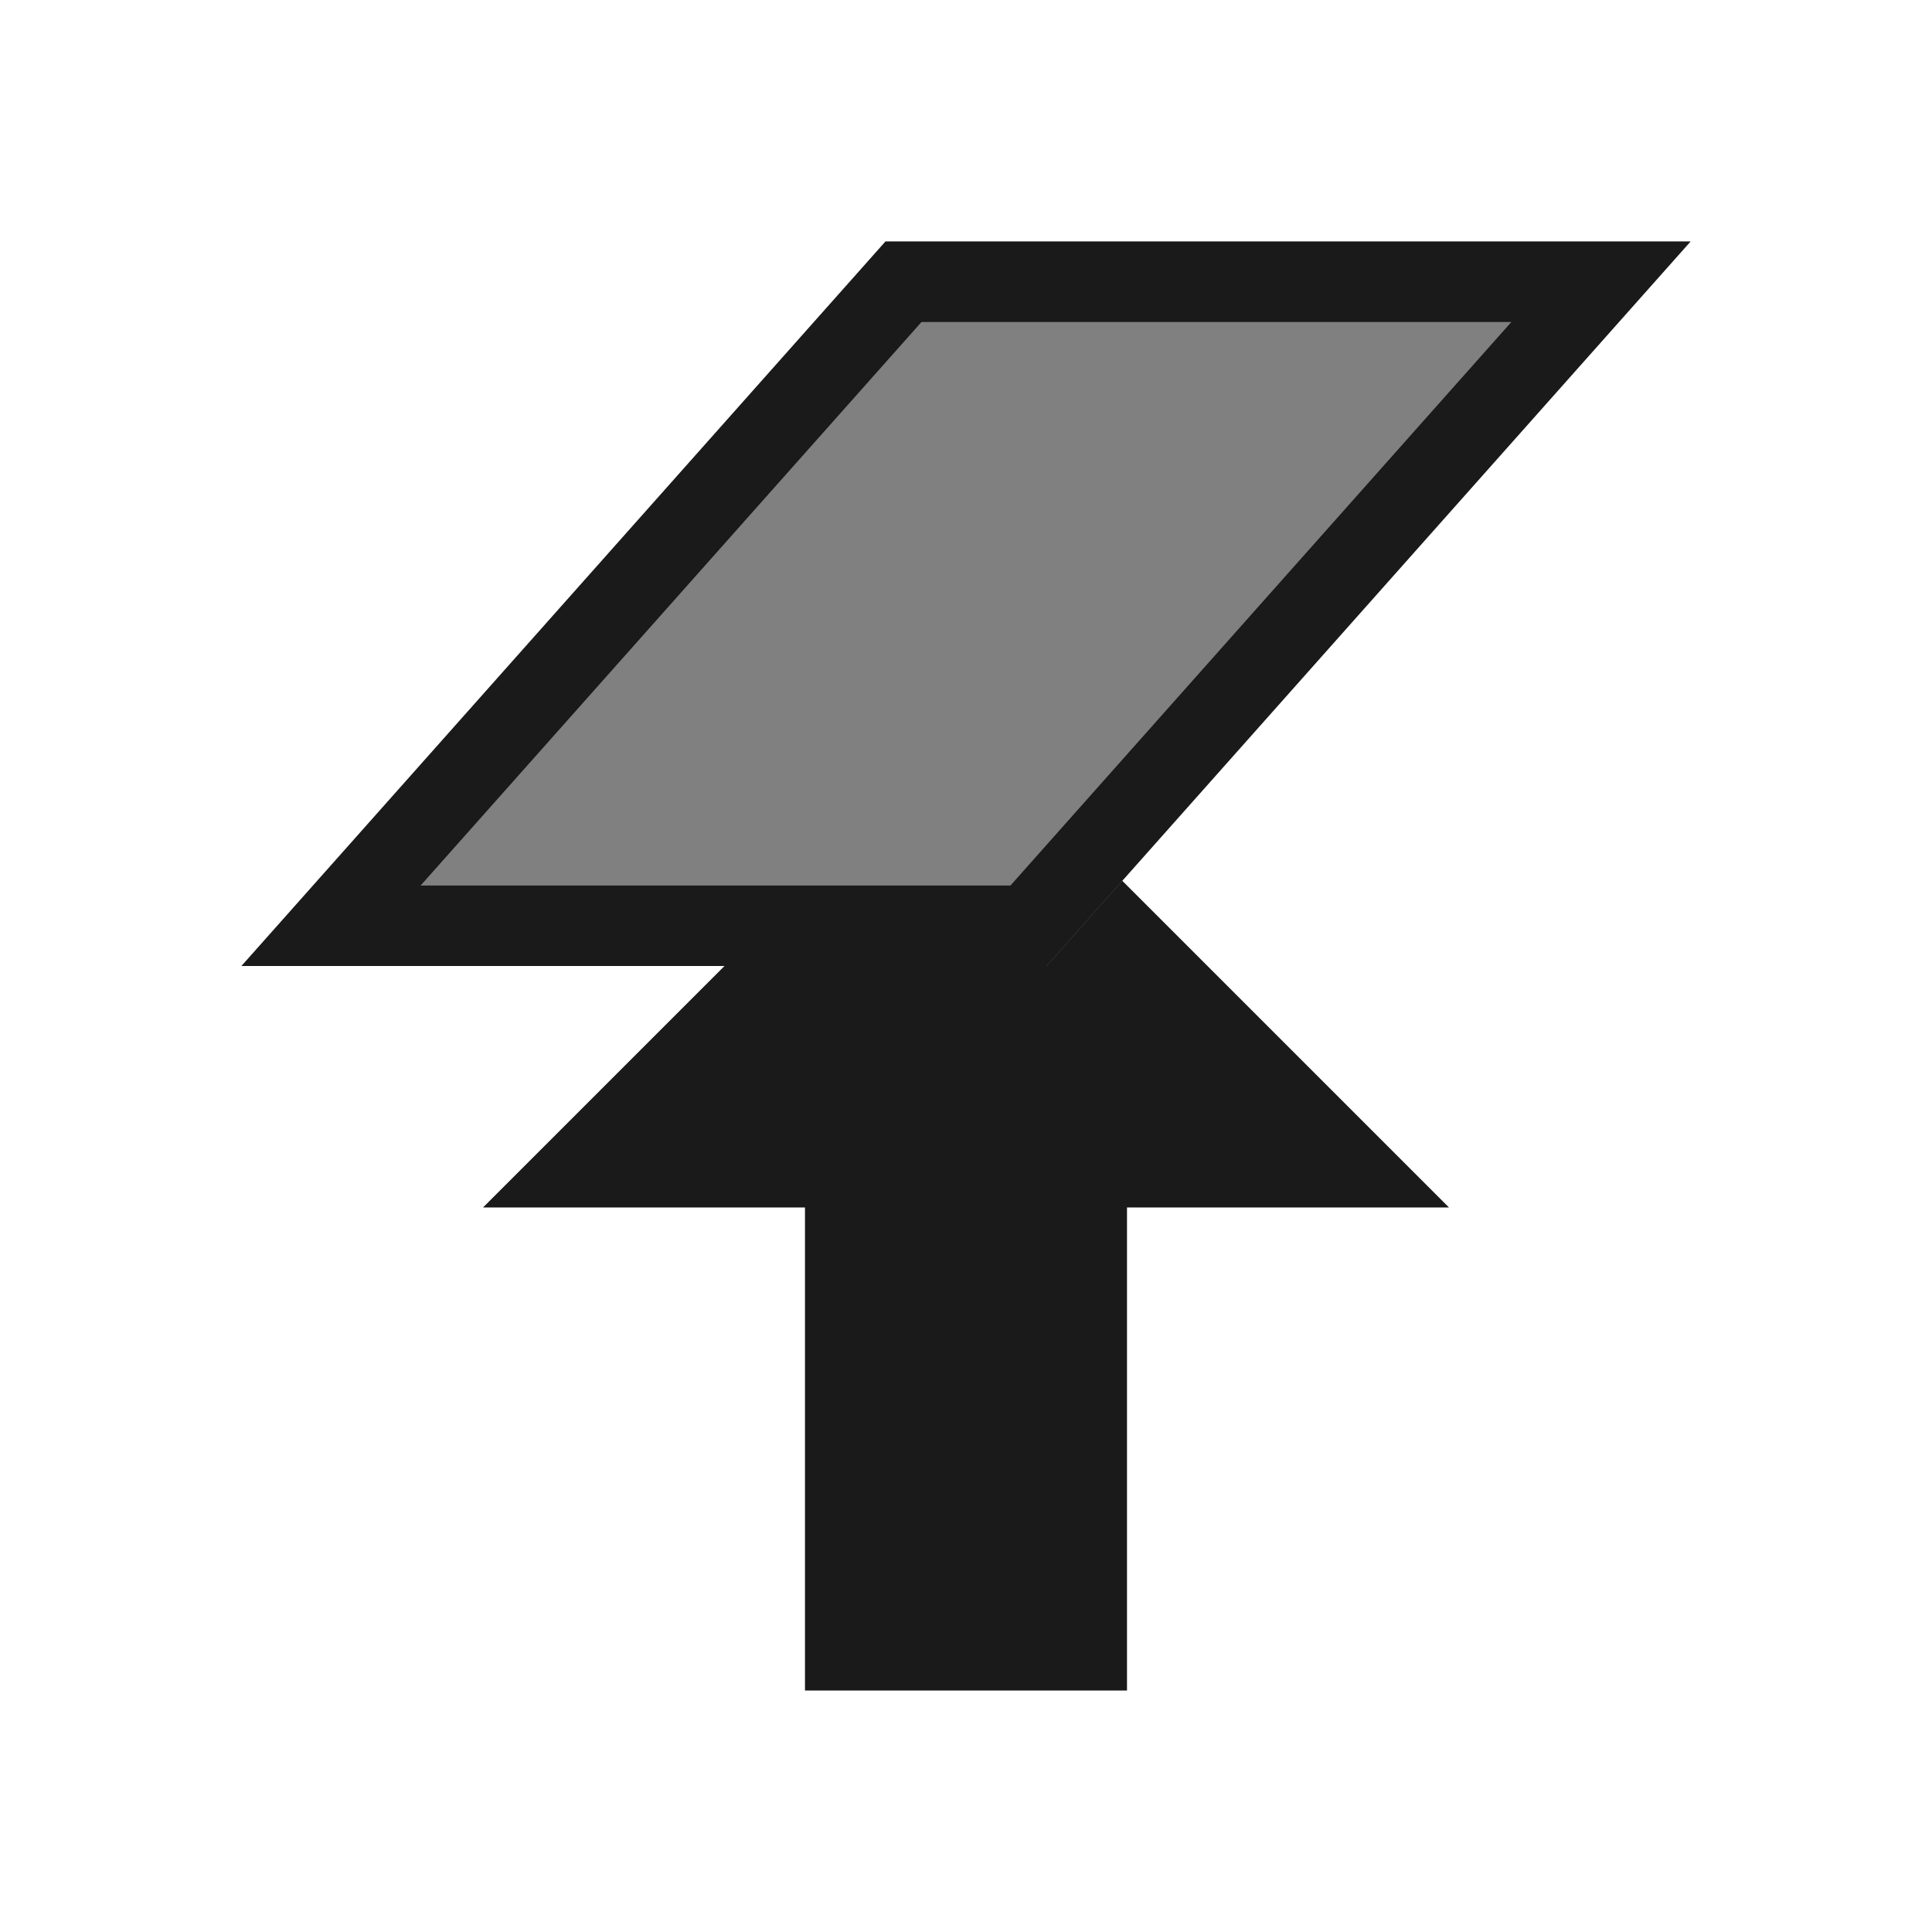 <?xml version="1.0" encoding="UTF-8"?>
<!DOCTYPE svg PUBLIC "-//W3C//DTD SVG 1.1//EN" "http://www.w3.org/Graphics/SVG/1.1/DTD/svg11.dtd">
<!-- Creator: CorelDRAW -->
<svg xmlns="http://www.w3.org/2000/svg" xml:space="preserve" width="150px" height="150px" version="1.1" style="shape-rendering:geometricPrecision; text-rendering:geometricPrecision; image-rendering:optimizeQuality; fill-rule:evenodd; clip-rule:evenodd"
viewBox="0 0 150 150"
 xmlns:xlink="http://www.w3.org/1999/xlink">
 <defs>
  <style type="text/css">
   <![CDATA[
    .fil3 {fill:none}
    .fil0 {fill:#1A1A1A}
    .fil1 {fill:gray}
    .fil2 {fill:#1A1A1A}
   ]]>
  </style>
 </defs>
 <g id="Layer_x0020_1">
  <polygon class="fil0" points="37.5,93.75 62.499,93.749 62.499,131.25 87.5,131.25 87.5,93.749 112.5,93.75 75,56.25 "/>
  <g>
   <polygon class="fil1" points="68.75,18.75 131.25,18.75 81.249,75 18.75,75 "/>
   <path id="1" class="fil2" d="M68.75 18.75l62.5 0 -50.001 56.25 -62.499 0 50 -56.25zm48.593 6.249l-45.797 0 -38.889 43.752 45.795 0 38.891 -43.752z"/>
  </g>
 </g>
 <rect class="fil3" width="150" height="150"/>
</svg>
